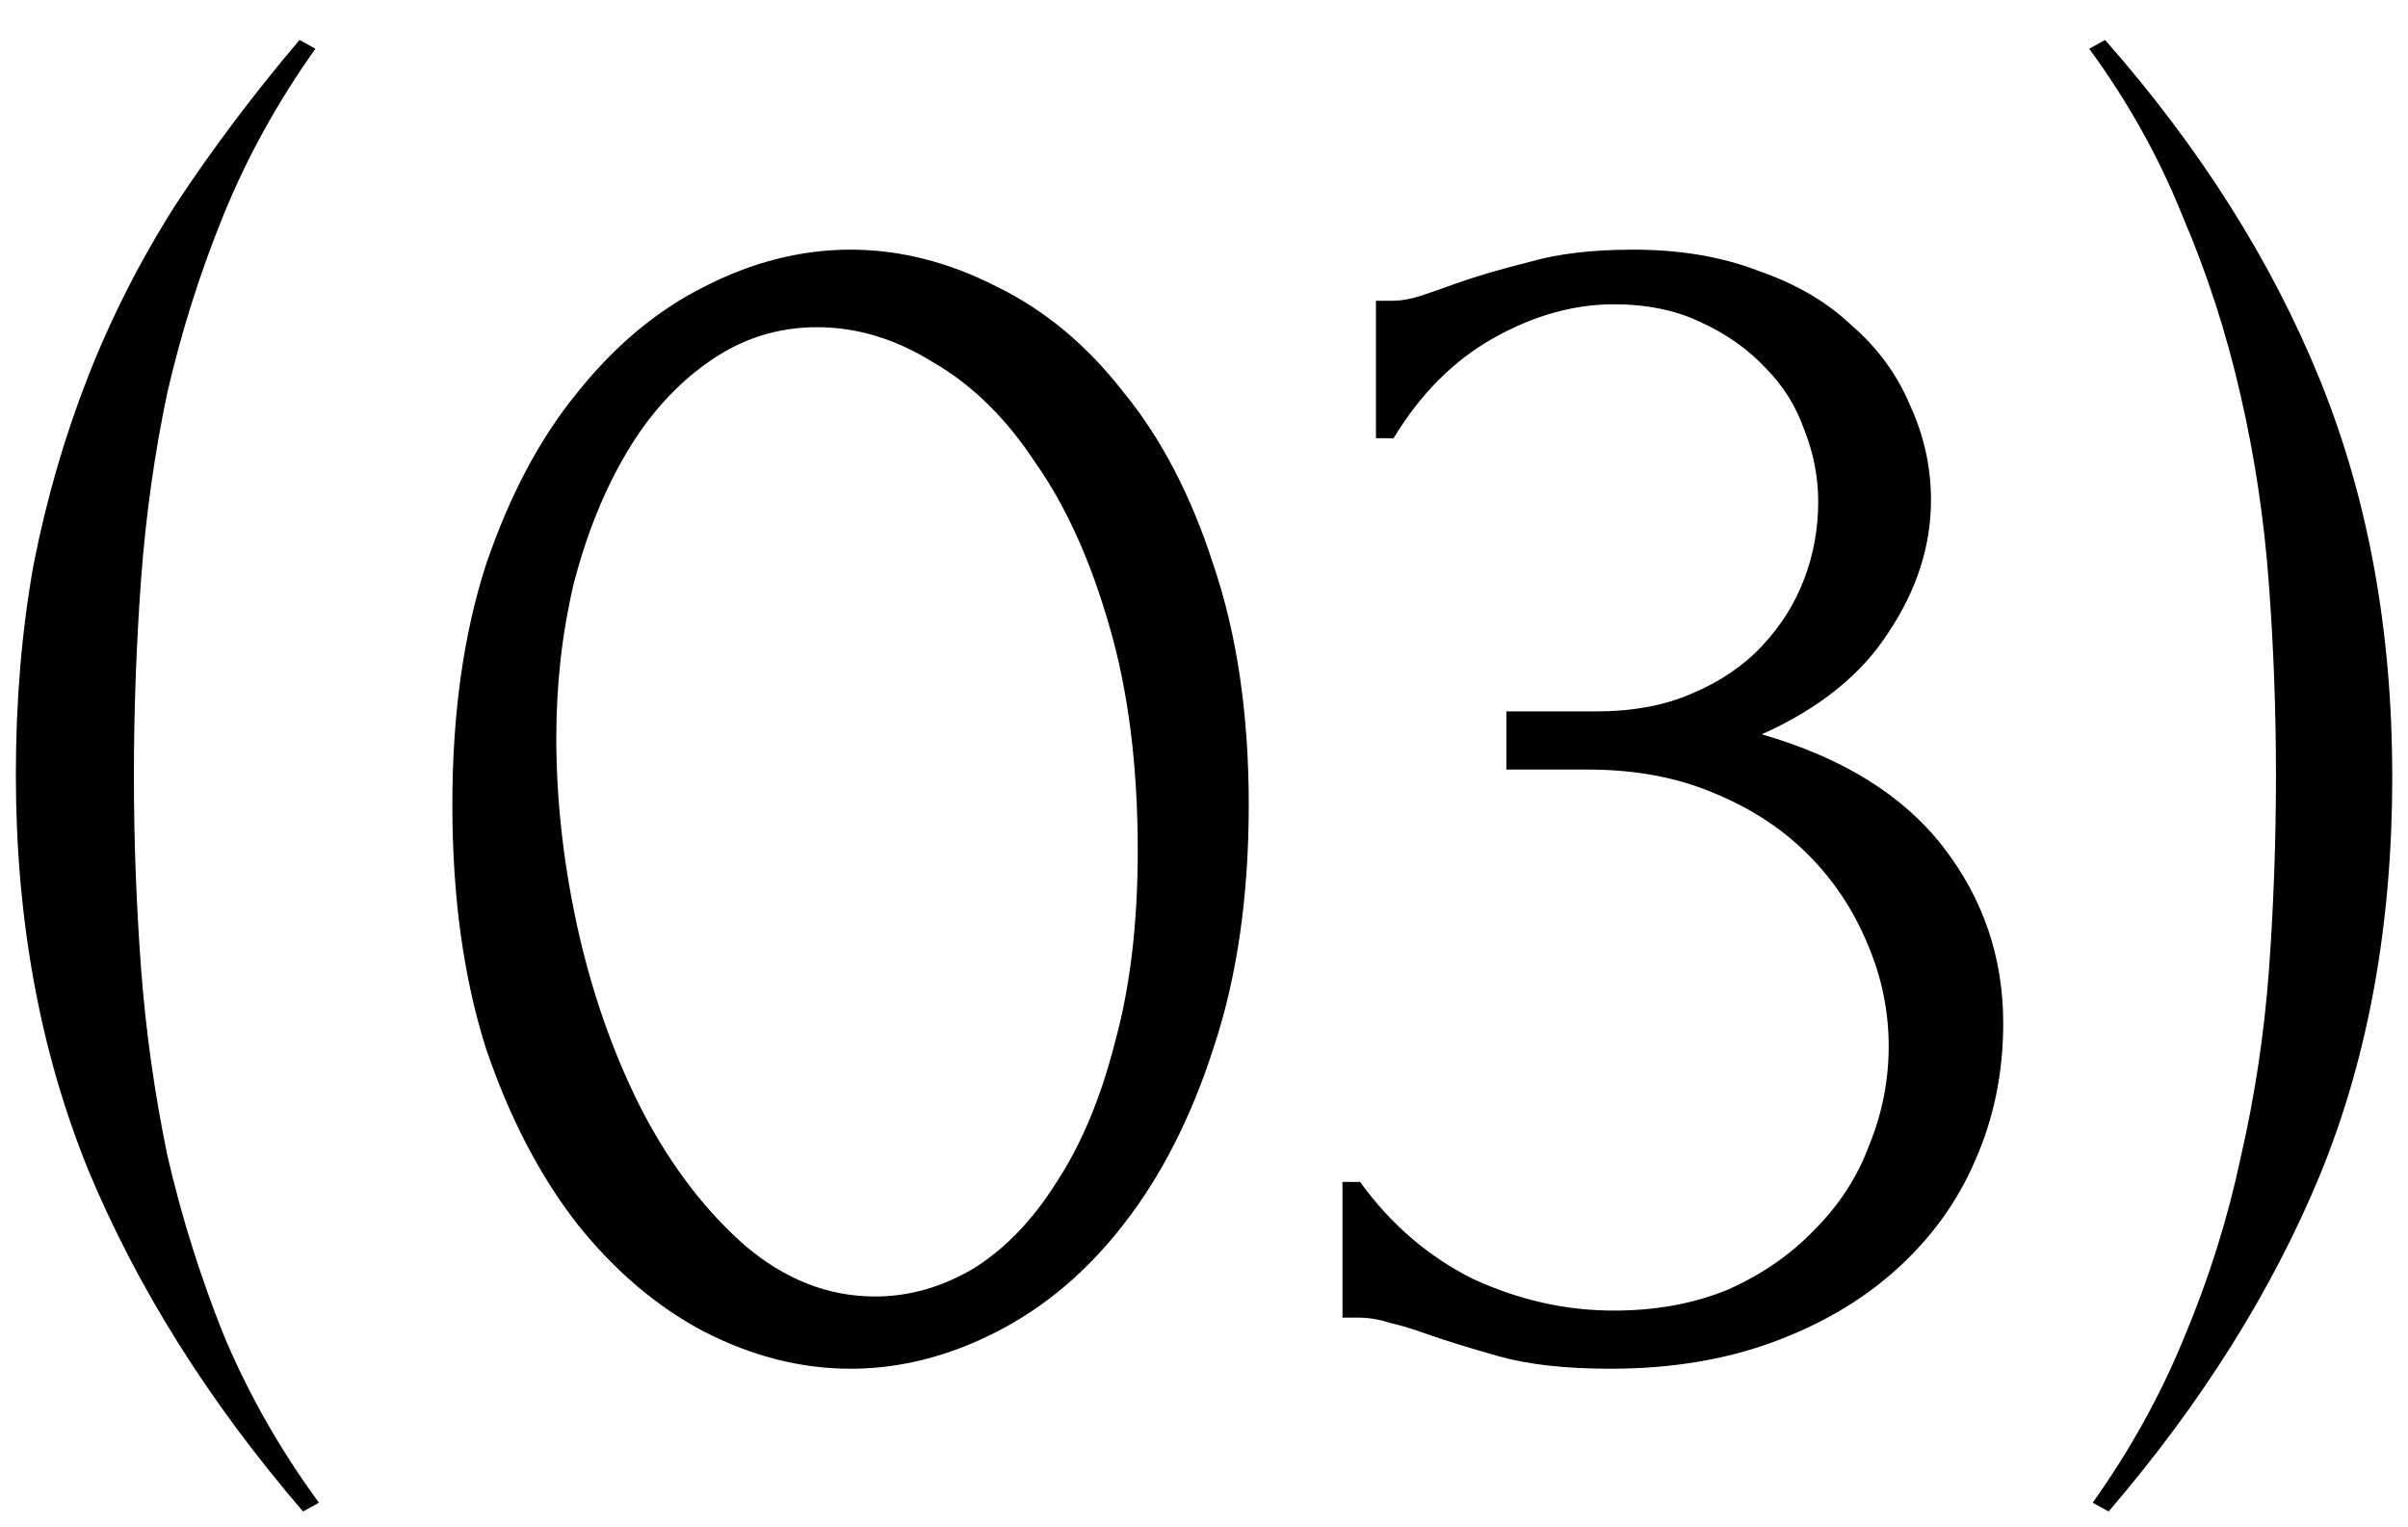 <svg width="41" height="26" viewBox="0 0 41 26" fill="none" xmlns="http://www.w3.org/2000/svg">
<path d="M5.16 25.73C3.56 23.87 2.34 21.93 1.5 19.91C0.68 17.89 0.27 15.65 0.27 13.19C0.27 11.93 0.37 10.74 0.57 9.62C0.79 8.5 1.1 7.43 1.5 6.41C1.9 5.39 2.4 4.41 3 3.47C3.62 2.53 4.32 1.6 5.1 0.68L5.37 0.83C4.73 1.73 4.21 2.67 3.81 3.65C3.41 4.63 3.09 5.64 2.85 6.68C2.63 7.72 2.48 8.79 2.4 9.89C2.32 10.99 2.28 12.1 2.28 13.22C2.28 14.3 2.32 15.38 2.4 16.46C2.48 17.54 2.63 18.61 2.85 19.67C3.09 20.71 3.41 21.73 3.81 22.73C4.23 23.73 4.77 24.68 5.43 25.58L5.16 25.73ZM7.702 13.7C7.702 12.16 7.892 10.8 8.272 9.62C8.672 8.44 9.192 7.46 9.832 6.68C10.472 5.88 11.192 5.28 11.992 4.88C12.812 4.46 13.642 4.25 14.482 4.25C15.322 4.25 16.152 4.46 16.972 4.88C17.792 5.28 18.512 5.88 19.132 6.68C19.772 7.46 20.282 8.44 20.662 9.62C21.062 10.8 21.262 12.16 21.262 13.7C21.262 15.26 21.062 16.64 20.662 17.84C20.282 19.02 19.772 20.02 19.132 20.84C18.512 21.64 17.792 22.25 16.972 22.67C16.152 23.09 15.322 23.3 14.482 23.3C13.642 23.3 12.812 23.09 11.992 22.67C11.192 22.25 10.472 21.64 9.832 20.84C9.192 20.02 8.672 19.02 8.272 17.84C7.892 16.64 7.702 15.26 7.702 13.7ZM19.372 14.48C19.372 13.04 19.212 11.77 18.892 10.67C18.572 9.55 18.152 8.62 17.632 7.88C17.132 7.12 16.552 6.55 15.892 6.17C15.252 5.77 14.592 5.57 13.912 5.57C13.232 5.57 12.612 5.77 12.052 6.17C11.512 6.55 11.052 7.06 10.672 7.7C10.292 8.34 9.992 9.08 9.772 9.92C9.572 10.76 9.472 11.64 9.472 12.56C9.472 13.66 9.602 14.78 9.862 15.92C10.122 17.04 10.492 18.06 10.972 18.98C11.452 19.88 12.022 20.62 12.682 21.2C13.362 21.78 14.102 22.07 14.902 22.07C15.482 22.07 16.042 21.91 16.582 21.59C17.122 21.25 17.592 20.76 17.992 20.12C18.412 19.48 18.742 18.69 18.982 17.75C19.242 16.81 19.372 15.72 19.372 14.48ZM23.428 5.12H23.698C23.858 5.12 24.028 5.09 24.208 5.03C24.388 4.97 24.588 4.9 24.808 4.82C25.148 4.7 25.558 4.58 26.038 4.46C26.518 4.32 27.108 4.25 27.808 4.25C28.608 4.25 29.318 4.37 29.938 4.61C30.578 4.83 31.108 5.14 31.528 5.54C31.968 5.92 32.298 6.37 32.518 6.89C32.758 7.41 32.878 7.95 32.878 8.51C32.878 9.29 32.638 10.04 32.158 10.76C31.698 11.48 30.978 12.06 29.998 12.5C31.378 12.9 32.408 13.54 33.088 14.42C33.768 15.3 34.108 16.3 34.108 17.42C34.108 18.26 33.948 19.04 33.628 19.76C33.328 20.46 32.878 21.08 32.278 21.62C31.698 22.14 30.998 22.55 30.178 22.85C29.358 23.15 28.438 23.3 27.418 23.3C26.658 23.3 26.028 23.23 25.528 23.09C25.028 22.95 24.608 22.82 24.268 22.7C24.048 22.62 23.848 22.56 23.668 22.52C23.488 22.46 23.308 22.43 23.128 22.43H22.858V20.12H23.158C23.678 20.84 24.318 21.39 25.078 21.77C25.858 22.13 26.658 22.31 27.478 22.31C28.198 22.31 28.848 22.19 29.428 21.95C30.008 21.69 30.498 21.35 30.898 20.93C31.318 20.51 31.628 20.03 31.828 19.49C32.048 18.95 32.158 18.39 32.158 17.81C32.158 17.21 32.038 16.63 31.798 16.07C31.558 15.49 31.218 14.98 30.778 14.54C30.338 14.1 29.798 13.75 29.158 13.49C28.538 13.23 27.828 13.1 27.028 13.1H25.648V12.11H27.178C27.798 12.11 28.338 12.01 28.798 11.81C29.278 11.61 29.678 11.34 29.998 11C30.318 10.66 30.558 10.28 30.718 9.86C30.878 9.44 30.958 9 30.958 8.54C30.958 8.12 30.878 7.71 30.718 7.31C30.578 6.91 30.358 6.56 30.058 6.26C29.758 5.94 29.388 5.68 28.948 5.48C28.528 5.28 28.038 5.18 27.478 5.18C26.798 5.18 26.118 5.37 25.438 5.75C24.758 6.13 24.188 6.7 23.728 7.46H23.428V5.12ZM35.842 0.68C37.462 2.52 38.682 4.45 39.502 6.47C40.322 8.49 40.732 10.74 40.732 13.22C40.732 15.74 40.322 18 39.502 20C38.682 21.98 37.482 23.89 35.902 25.73L35.632 25.58C36.272 24.68 36.792 23.74 37.192 22.76C37.612 21.76 37.932 20.74 38.152 19.7C38.392 18.66 38.552 17.6 38.632 16.52C38.712 15.42 38.752 14.31 38.752 13.19C38.752 12.11 38.712 11.03 38.632 9.95C38.552 8.85 38.392 7.78 38.152 6.74C37.912 5.68 37.582 4.66 37.162 3.68C36.762 2.68 36.232 1.73 35.572 0.83L35.842 0.68Z" fill="black"/>
</svg>
